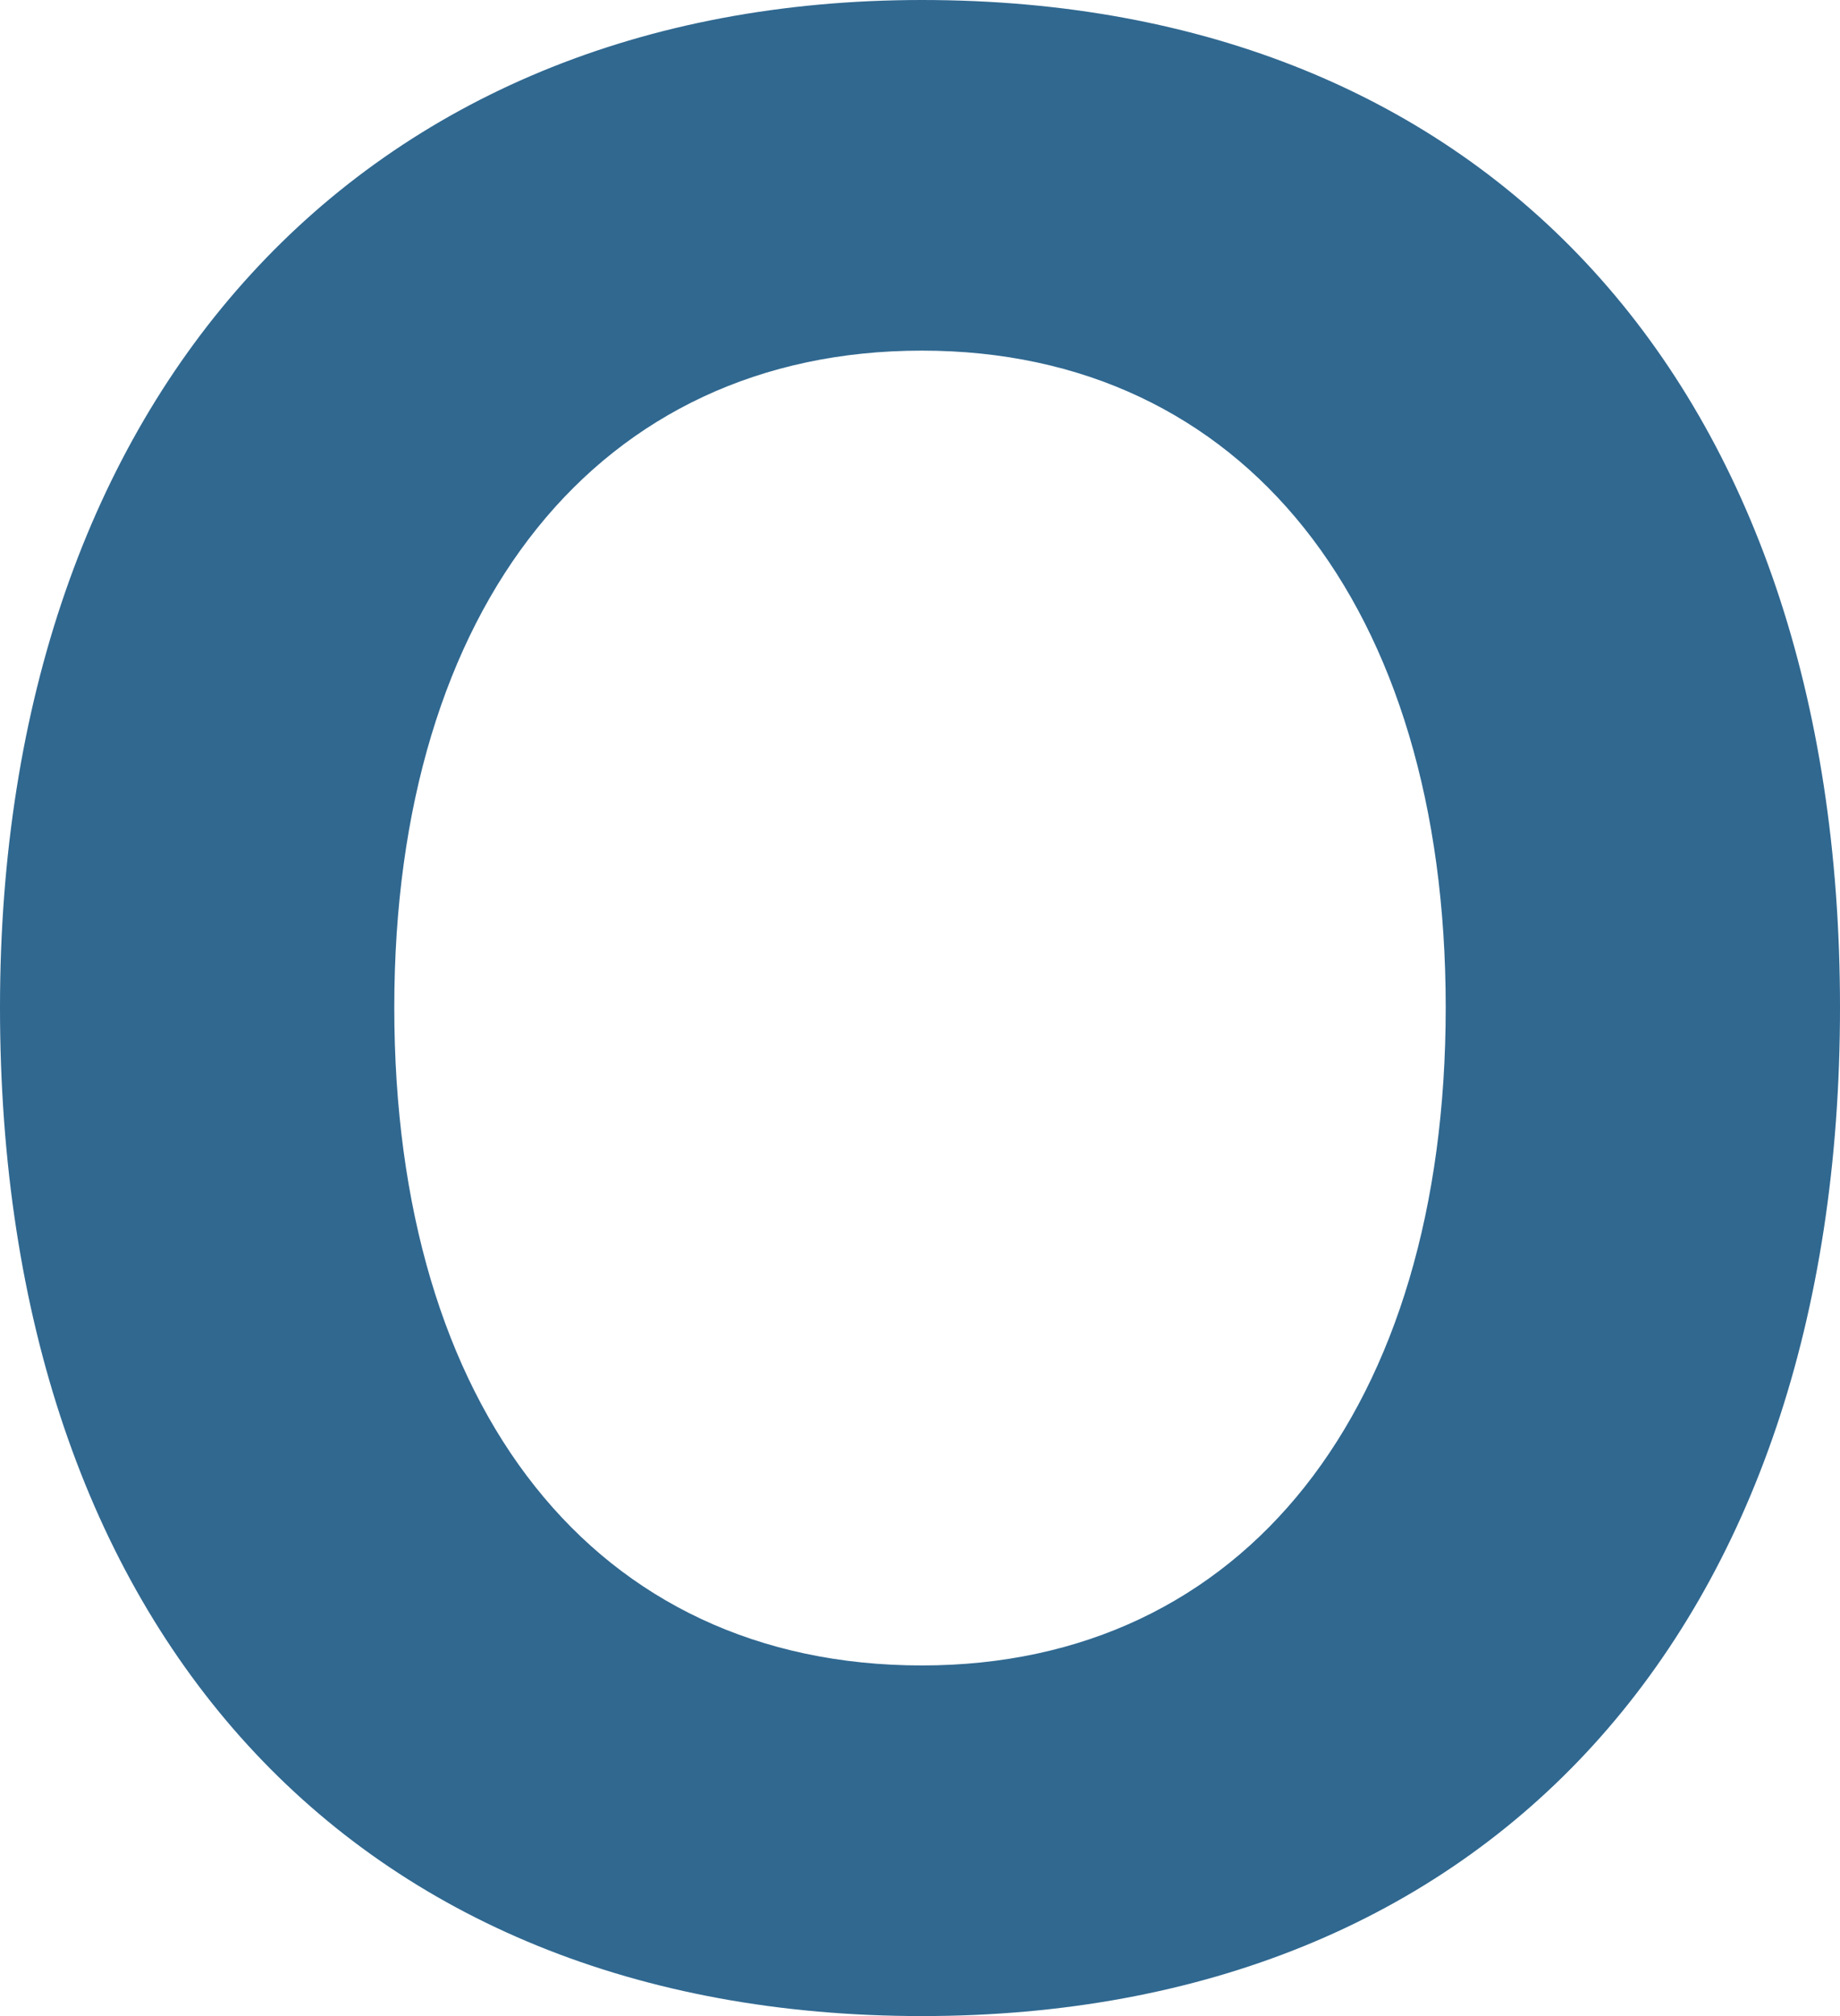 <?xml version="1.0" encoding="UTF-8" standalone="no"?><svg xmlns="http://www.w3.org/2000/svg" xmlns:xlink="http://www.w3.org/1999/xlink" fill="#306890" height="46" preserveAspectRatio="xMidYMid meet" version="1" viewBox="4.0 2.0 42.0 46.0" width="42" zoomAndPan="magnify"><g id="change1_1"><path d="M25.044,2C12.26,2,4,11.022,4,24.985C4,39.181,12.063,48,25.044,48C37.97,48,46,39.181,46,24.985 C46,10.808,37.97,2,25.044,2z M25.043,40C17.56,40,13,34.125,13,24.986C13,15.819,17.674,10,25.043,10 C32.384,10,37,15.819,37,24.986C37,34.125,32.412,40,25.043,40z" fill="inherit"/></g></svg>